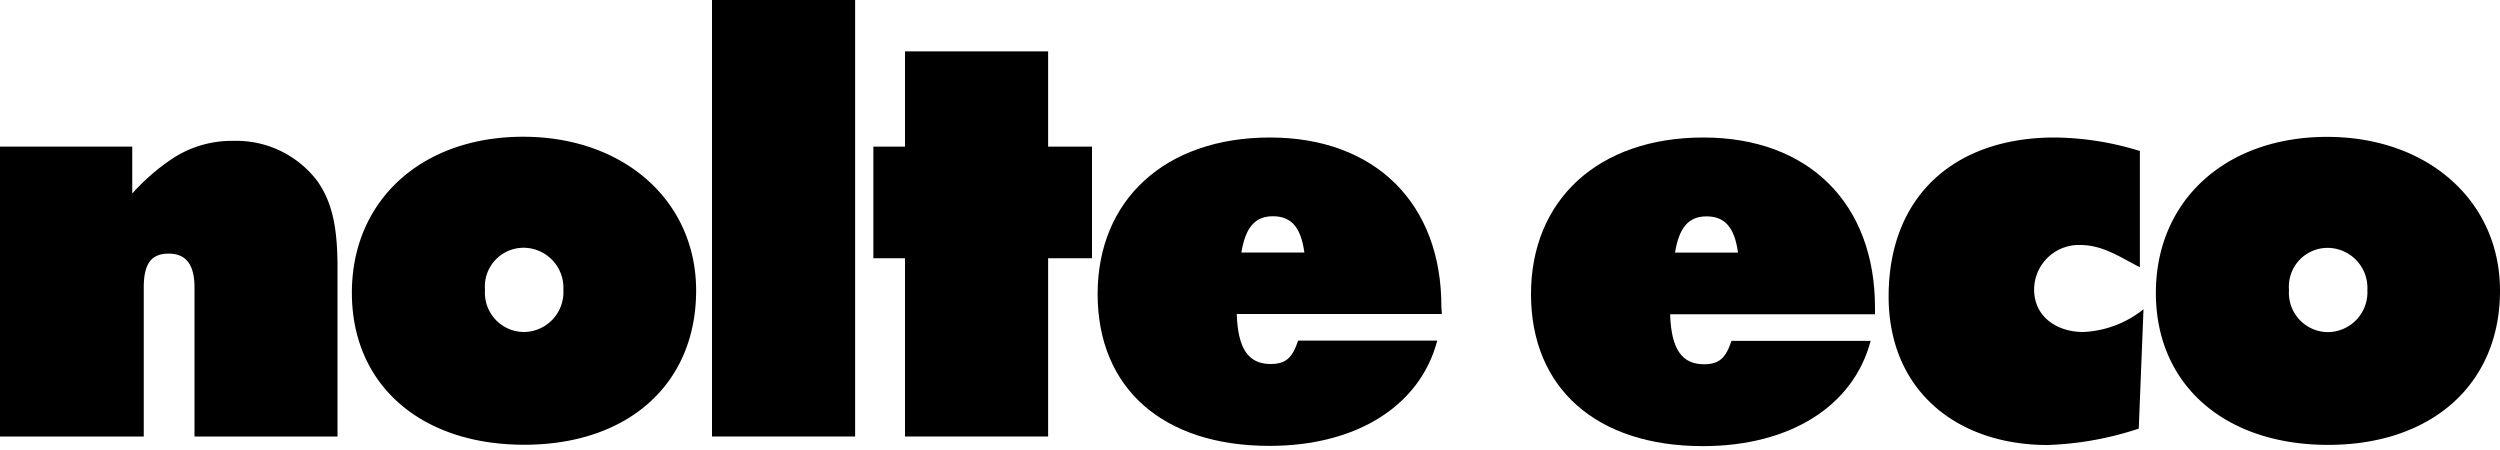 <svg id="Layer_1" data-name="Layer 1" xmlns="http://www.w3.org/2000/svg" viewBox="0 0 200 36"><title>nolte_eco</title><path d="M99.31,20.2c.33-2,1.08-2.9,2.52-2.9s2.24.84,2.52,2.9Zm16,4.4C115.35,16.27,110,11,101.6,11S87.81,16,87.81,23.52,93,35.67,101.56,35.67c7,0,12.06-3.23,13.42-8.42H103.85c-.47,1.4-1,1.87-2.2,1.87-1.78,0-2.62-1.22-2.71-4h16.41Z"/><polygon points="87.36 20.66 87.36 11.73 83.85 11.73 83.85 4.11 72.4 4.11 72.4 11.73 69.87 11.73 69.87 20.66 72.4 20.66 72.4 34.92 83.85 34.92 83.85 20.66 87.36 20.66"/><rect x="56.96" width="11.45" height="34.92"/><path d="M41.93,26.56a3.14,3.14,0,0,1-3.13-3.37,3.1,3.1,0,0,1,3.09-3.37,3.2,3.2,0,0,1,3.18,3.37,3.19,3.19,0,0,1-3.13,3.37m-.09-15.62c-8.13,0-13.7,5.1-13.7,12.48s5.52,12.16,13.79,12.16,13.75-4.82,13.75-12.34c0-7.15-5.75-12.3-13.84-12.3"/><path d="M27,34.92V21.37c0-3.32-.47-5.28-1.64-6.92a8.12,8.12,0,0,0-6.69-3.18,8.62,8.62,0,0,0-5,1.5,17,17,0,0,0-3.09,2.71V11.73H0V34.92H11.5V23c0-1.92.61-2.71,2-2.71s2.06.89,2.06,2.71V34.92Z"/><path d="M134,20.21c.33-2,1.08-2.9,2.52-2.9s2.24.84,2.52,2.9Zm16,4.4C150,16.28,144.69,11,136.27,11s-13.79,5-13.79,12.53,5.24,12.16,13.75,12.16c7,0,12.06-3.23,13.42-8.42H138.52c-.47,1.4-1,1.87-2.2,1.87-1.78,0-2.62-1.22-2.71-4H150Z"/><path d="M171.48,24.74a8.28,8.28,0,0,1-4.82,1.82c-2.06,0-3.93-1.17-3.93-3.41a3.58,3.58,0,0,1,3.69-3.55c1.82,0,3.23,1,4.77,1.78l0-9.3A23.63,23.63,0,0,0,164.37,11c-7.95,0-13.28,4.63-13.28,12.72,0,7.53,5.47,11.88,12.72,11.88a25.76,25.76,0,0,0,7.29-1.31Z"/><path d="M186.25,26.57a3.14,3.14,0,0,1-3.13-3.37,3.1,3.1,0,0,1,3.09-3.37,3.2,3.2,0,0,1,3.18,3.37,3.19,3.19,0,0,1-3.13,3.37m-.09-15.62c-8.13,0-13.7,5.1-13.7,12.48S178,35.59,186.25,35.59,200,30.77,200,23.25c0-7.15-5.75-12.3-13.84-12.3"/></svg>